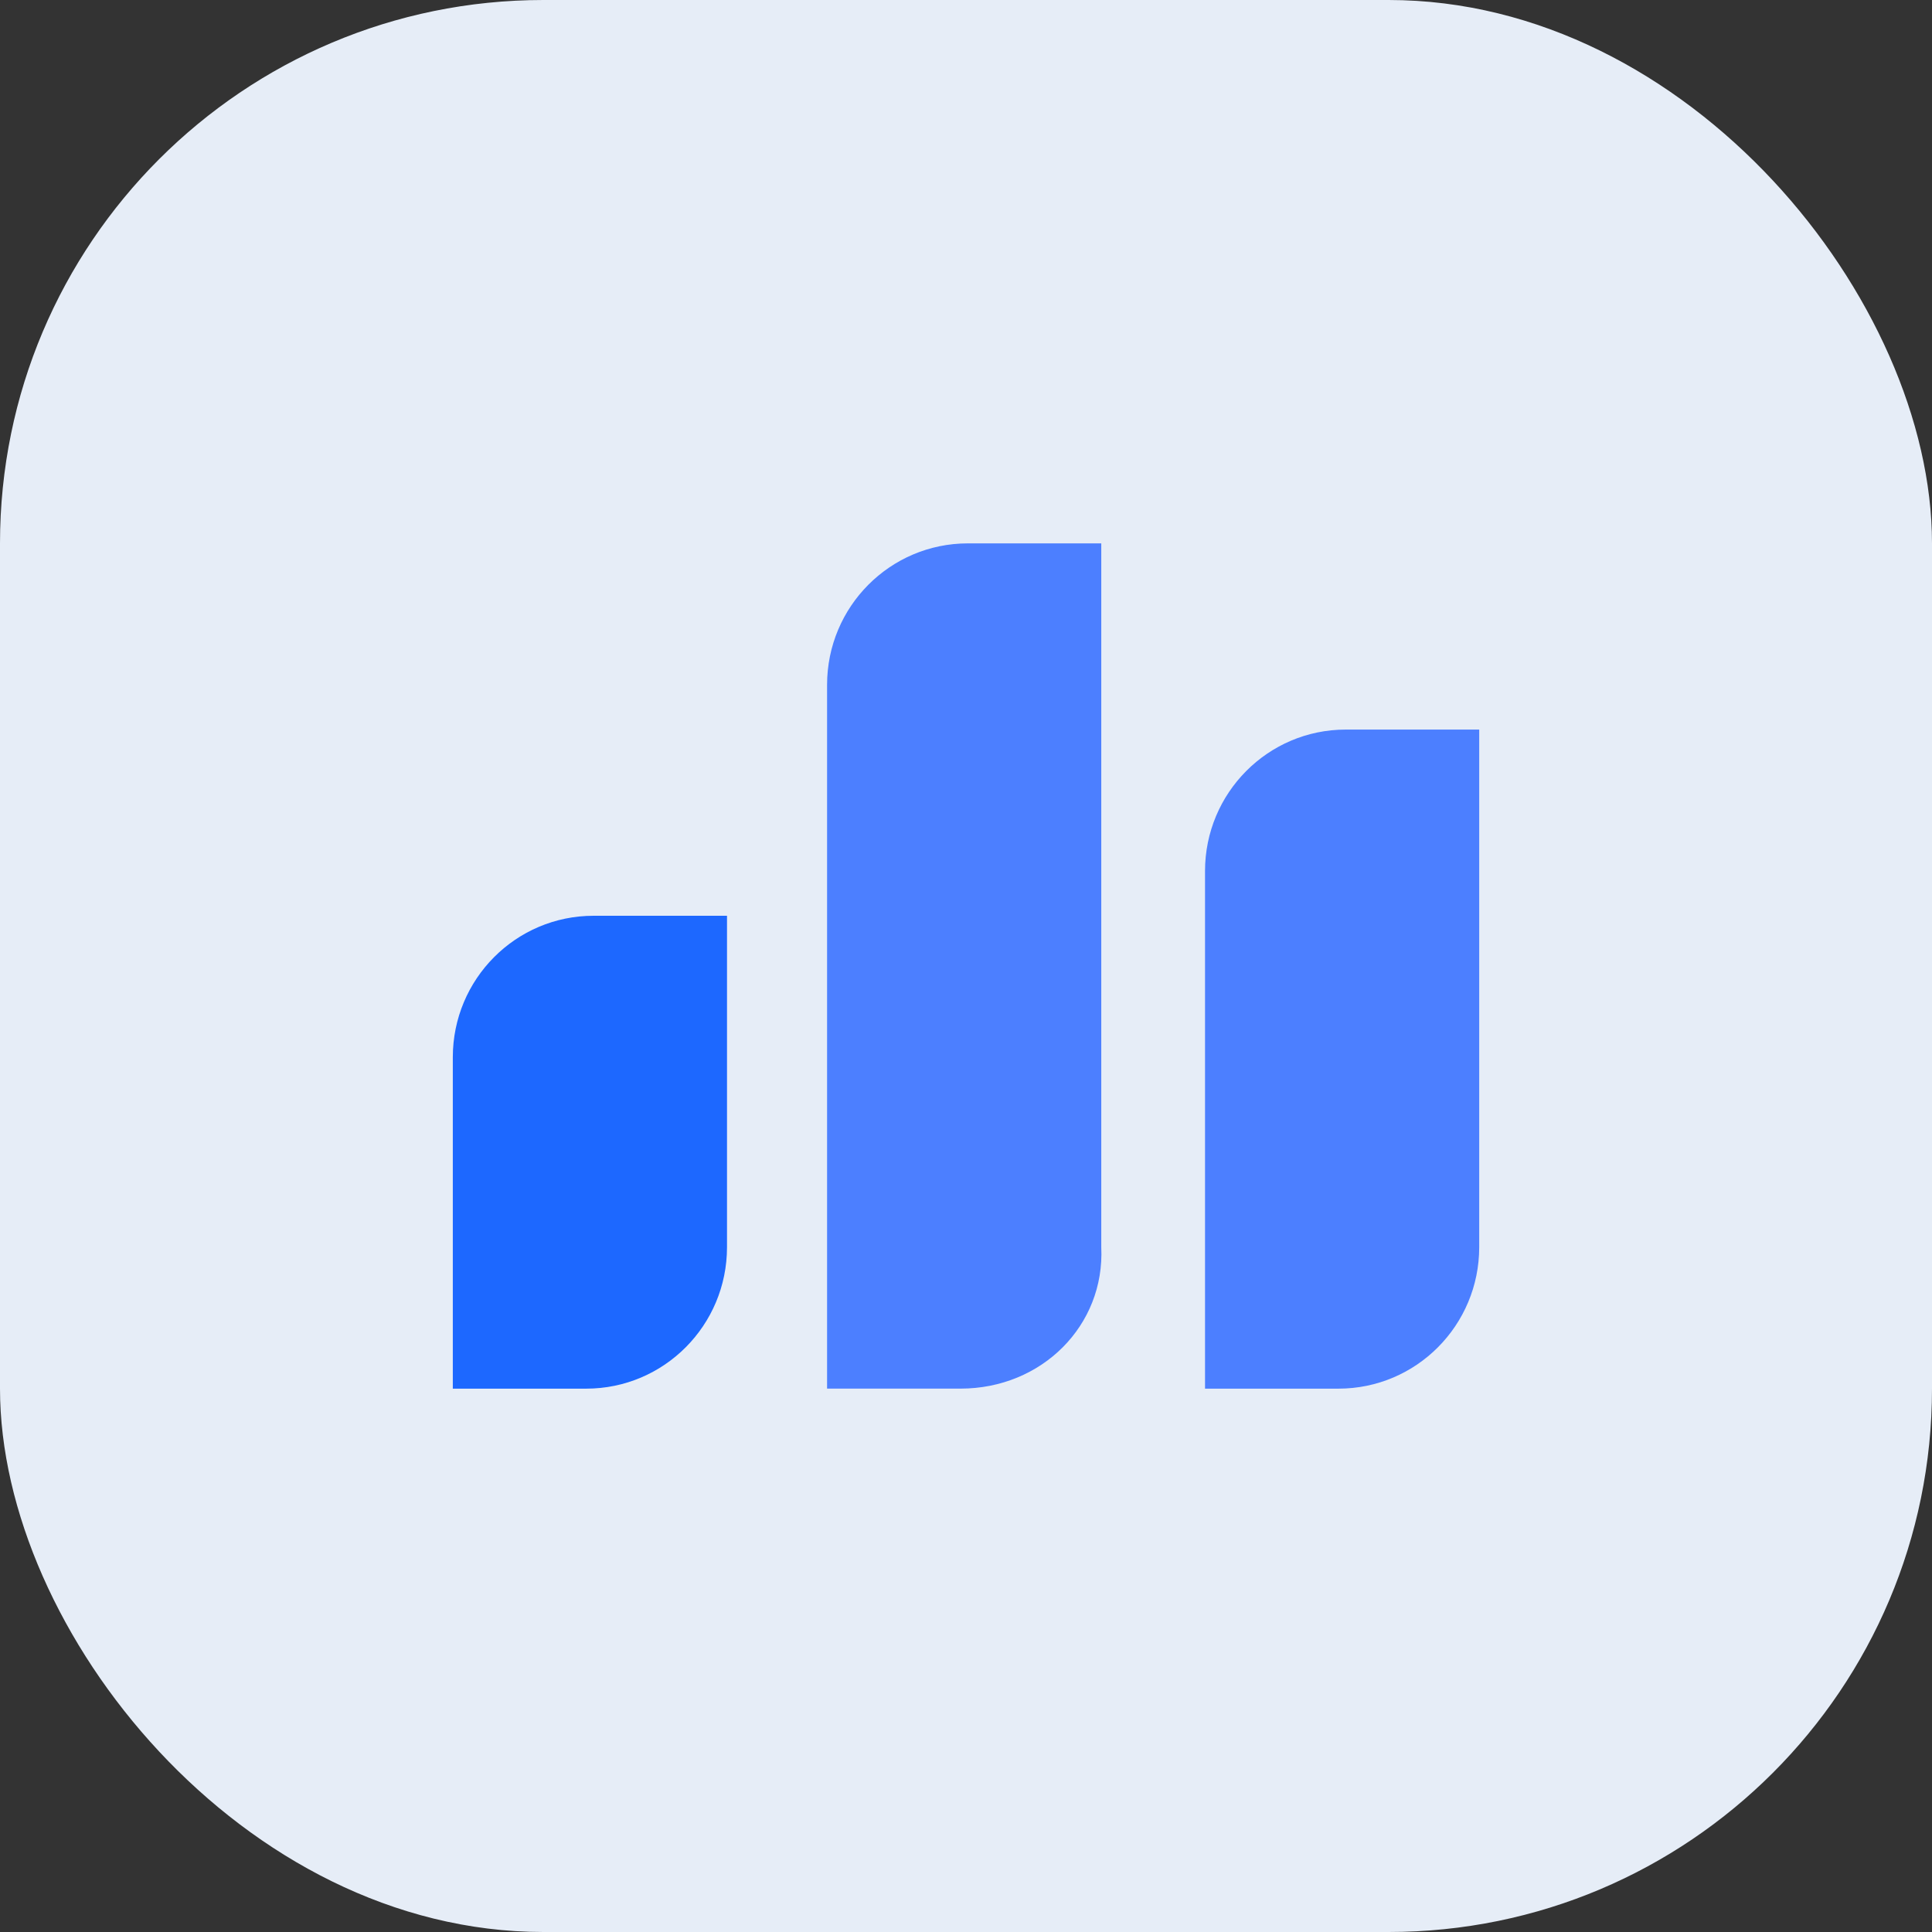 <svg width="64" height="64" viewBox="0 0 64 64" fill="none" xmlns="http://www.w3.org/2000/svg">
<rect x="0" y="0" width="64" height="64" fill="#333333" stroke="none"/>
<rect width="64" height="64" rx="18" fill="#E6EDF7"/>
<path d="M19.419 46.001H15V35.023C15 32.433 17.087 30.336 19.664 30.336H24.083V41.314C24.083 43.904 21.996 46.001 19.419 46.001Z" fill="#1D68FF"/>
<path d="M31.817 46H27.398V22.687C27.398 20.097 29.485 18 32.063 18H36.481V41.313C36.604 43.903 34.517 46 31.817 46Z" fill="#4C7FFF"/>
<path d="M44.337 46.001H39.918V28.855C39.918 26.265 42.005 24.168 44.582 24.168H49.001V41.313C49.001 43.904 46.914 46.001 44.337 46.001Z" fill="#4C7FFF"/>
</svg>
